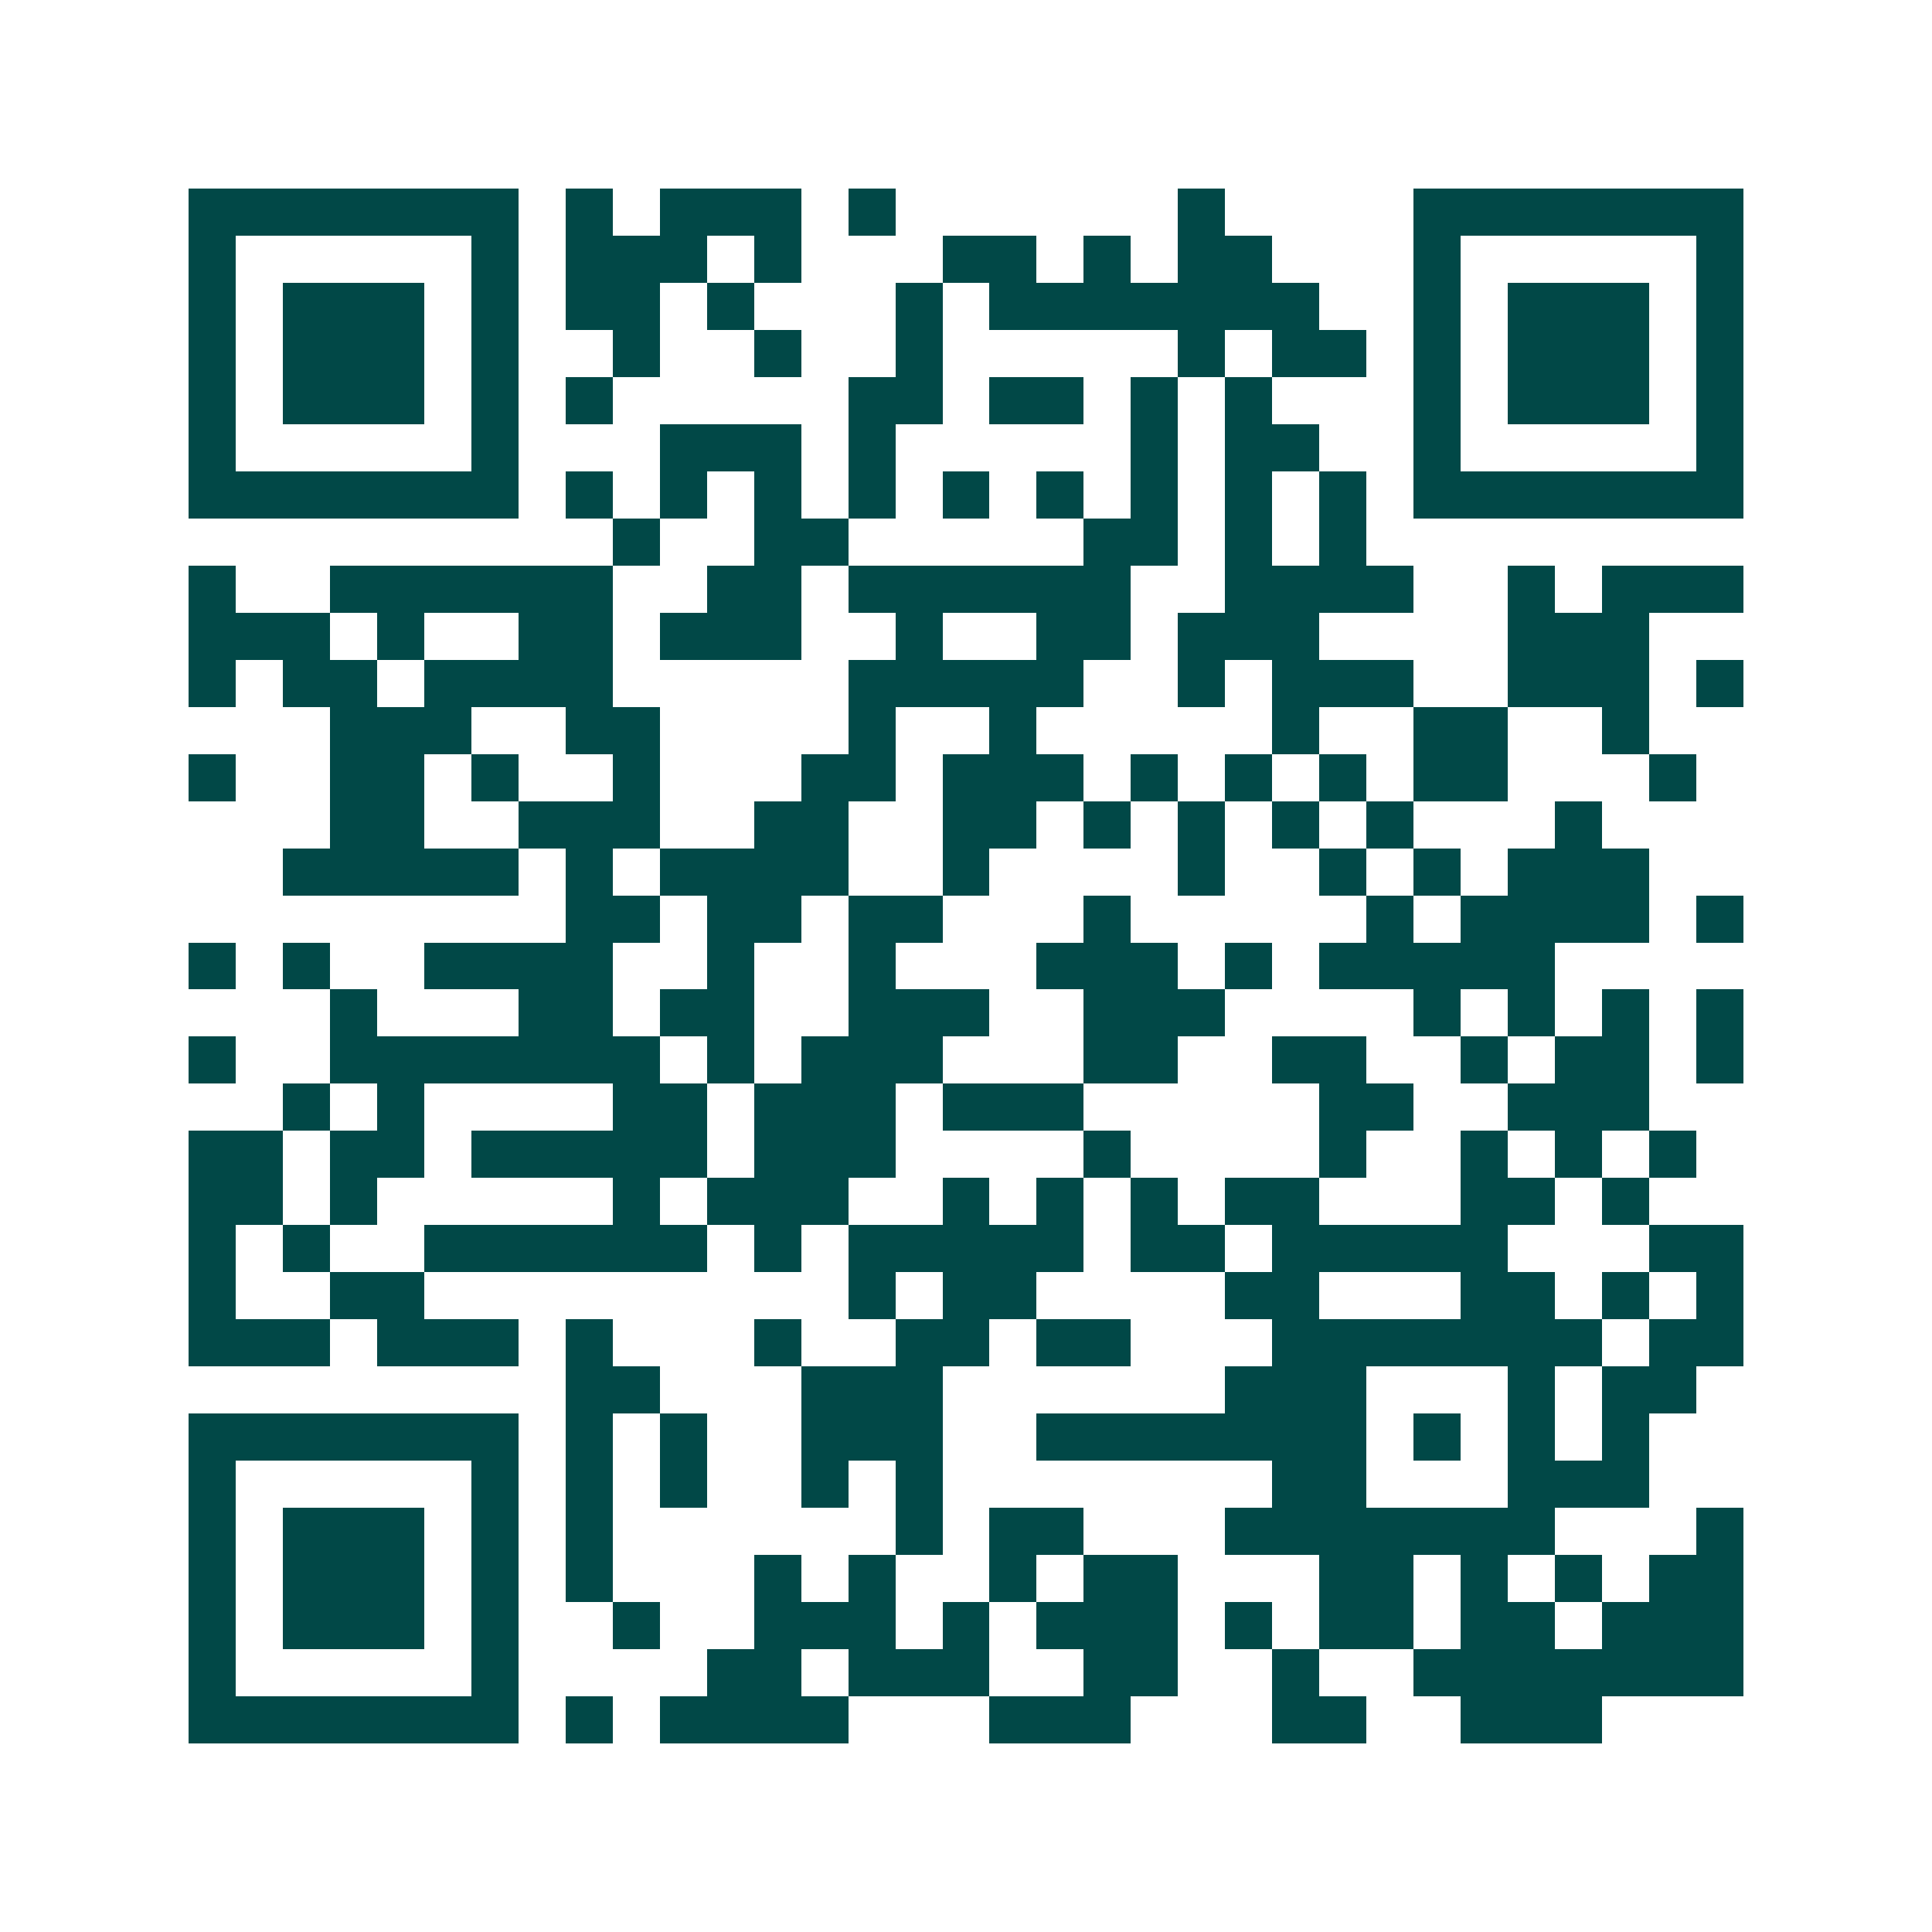 <svg xmlns="http://www.w3.org/2000/svg" width="200" height="200" viewBox="0 0 41 41" shape-rendering="crispEdges"><path fill="#ffffff" d="M0 0h41v41H0z"/><path stroke="#014847" d="M4 4.5h7m1 0h1m1 0h3m1 0h1m6 0h1m4 0h7M4 5.5h1m5 0h1m1 0h3m1 0h1m3 0h2m1 0h1m1 0h2m3 0h1m5 0h1M4 6.5h1m1 0h3m1 0h1m1 0h2m1 0h1m3 0h1m1 0h7m2 0h1m1 0h3m1 0h1M4 7.5h1m1 0h3m1 0h1m2 0h1m2 0h1m2 0h1m5 0h1m1 0h2m1 0h1m1 0h3m1 0h1M4 8.5h1m1 0h3m1 0h1m1 0h1m5 0h2m1 0h2m1 0h1m1 0h1m3 0h1m1 0h3m1 0h1M4 9.5h1m5 0h1m3 0h3m1 0h1m5 0h1m1 0h2m2 0h1m5 0h1M4 10.5h7m1 0h1m1 0h1m1 0h1m1 0h1m1 0h1m1 0h1m1 0h1m1 0h1m1 0h1m1 0h7M13 11.5h1m2 0h2m5 0h2m1 0h1m1 0h1M4 12.5h1m2 0h6m2 0h2m1 0h6m2 0h4m2 0h1m1 0h3M4 13.5h3m1 0h1m2 0h2m1 0h3m2 0h1m2 0h2m1 0h3m4 0h3M4 14.5h1m1 0h2m1 0h4m5 0h5m2 0h1m1 0h3m2 0h3m1 0h1M7 15.5h3m2 0h2m4 0h1m2 0h1m5 0h1m2 0h2m2 0h1M4 16.5h1m2 0h2m1 0h1m2 0h1m3 0h2m1 0h3m1 0h1m1 0h1m1 0h1m1 0h2m3 0h1M7 17.5h2m2 0h3m2 0h2m2 0h2m1 0h1m1 0h1m1 0h1m1 0h1m3 0h1M6 18.5h5m1 0h1m1 0h4m2 0h1m4 0h1m2 0h1m1 0h1m1 0h3M12 19.5h2m1 0h2m1 0h2m3 0h1m5 0h1m1 0h4m1 0h1M4 20.5h1m1 0h1m2 0h4m2 0h1m2 0h1m3 0h3m1 0h1m1 0h5M7 21.5h1m3 0h2m1 0h2m2 0h3m2 0h3m4 0h1m1 0h1m1 0h1m1 0h1M4 22.5h1m2 0h7m1 0h1m1 0h3m3 0h2m2 0h2m2 0h1m1 0h2m1 0h1M6 23.5h1m1 0h1m4 0h2m1 0h3m1 0h3m5 0h2m2 0h3M4 24.5h2m1 0h2m1 0h5m1 0h3m4 0h1m4 0h1m2 0h1m1 0h1m1 0h1M4 25.5h2m1 0h1m5 0h1m1 0h3m2 0h1m1 0h1m1 0h1m1 0h2m3 0h2m1 0h1M4 26.5h1m1 0h1m2 0h6m1 0h1m1 0h5m1 0h2m1 0h5m3 0h2M4 27.5h1m2 0h2m9 0h1m1 0h2m4 0h2m3 0h2m1 0h1m1 0h1M4 28.5h3m1 0h3m1 0h1m3 0h1m2 0h2m1 0h2m3 0h7m1 0h2M12 29.5h2m3 0h3m6 0h3m3 0h1m1 0h2M4 30.5h7m1 0h1m1 0h1m2 0h3m2 0h7m1 0h1m1 0h1m1 0h1M4 31.5h1m5 0h1m1 0h1m1 0h1m2 0h1m1 0h1m7 0h2m3 0h3M4 32.5h1m1 0h3m1 0h1m1 0h1m6 0h1m1 0h2m3 0h7m3 0h1M4 33.5h1m1 0h3m1 0h1m1 0h1m3 0h1m1 0h1m2 0h1m1 0h2m3 0h2m1 0h1m1 0h1m1 0h2M4 34.5h1m1 0h3m1 0h1m2 0h1m2 0h3m1 0h1m1 0h3m1 0h1m1 0h2m1 0h2m1 0h3M4 35.5h1m5 0h1m4 0h2m1 0h3m2 0h2m2 0h1m2 0h7M4 36.5h7m1 0h1m1 0h4m3 0h3m3 0h2m2 0h3"/></svg>
